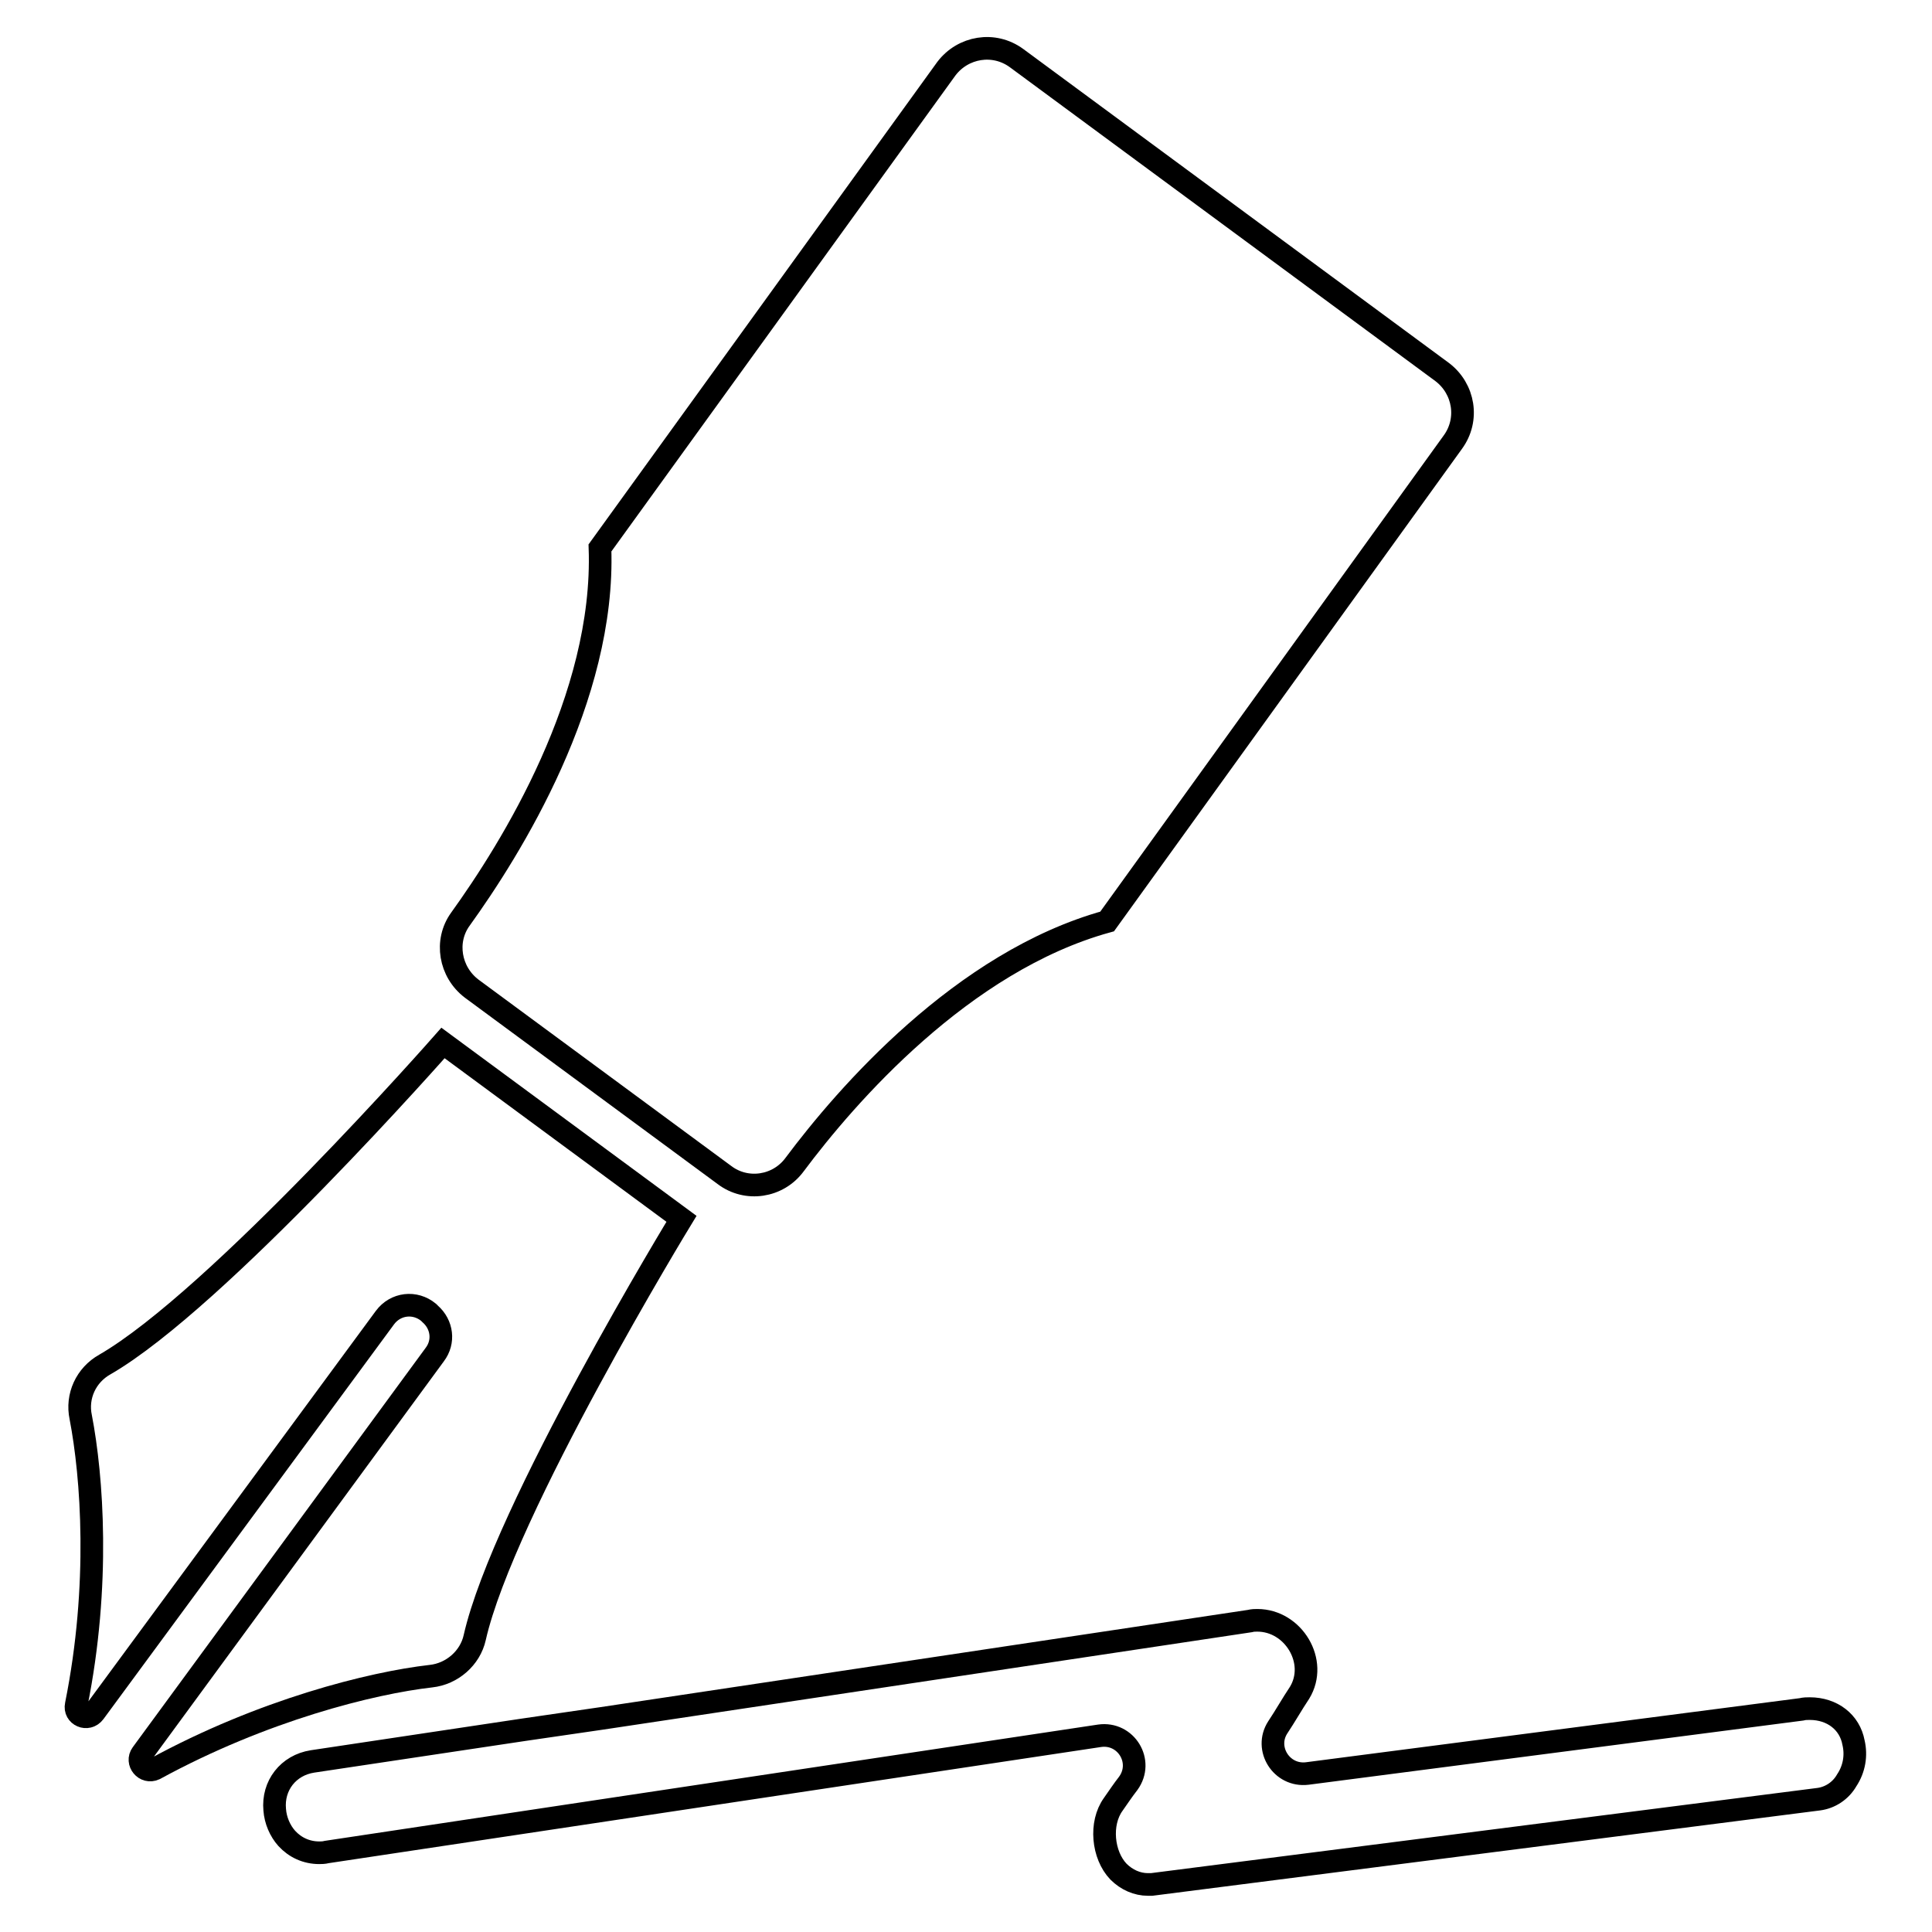 <?xml version="1.0" encoding="utf-8"?>
<!-- Svg Vector Icons : http://www.onlinewebfonts.com/icon -->
<!DOCTYPE svg PUBLIC "-//W3C//DTD SVG 1.1//EN" "http://www.w3.org/Graphics/SVG/1.1/DTD/svg11.dtd">
<svg version="1.1" xmlns="http://www.w3.org/2000/svg" xmlns:xlink="http://www.w3.org/1999/xlink" x="0px" y="0px" viewBox="0 0 256 256" enable-background="new 0 0 256 256" xml:space="preserve">
<g><g><g><path stroke-width="3" fill-opacity="0" stroke="#000000"  d="M239.8,226.4c-0.4,0-0.7,0-1.1,0.1l-65.5,8.5c-3.4,0.4-5.7-3.3-3.9-6.1c1-1.5,1.9-3.1,2.9-4.6c2.5-4.1-0.8-9.6-5.6-9.6c-0.3,0-0.6,0-1,0.1l-85.9,12.9l-10.3,1.5l-28,4.2c-3.2,0.5-5.3,3.2-5,6.4c0.1,1.4,0.7,2.8,1.6,3.8c1.1,1.2,2.6,1.9,4.3,1.9c0.3,0,0.6,0,1-0.1L145.7,230c3.5-0.5,5.9,3.4,3.8,6.3c-0.7,0.9-1.3,1.8-2,2.8c-1.8,2.5-1.4,6.7,0.7,8.9c1.1,1.1,2.5,1.7,3.9,1.7c0.1,0,0.3,0,0.5,0h0h0l88.4-11.3h0h0c1.5-0.2,2.9-1.1,3.7-2.5c1-1.5,1.3-3.3,0.9-5C245.1,228.2,242.8,226.4,239.8,226.4z"/><path stroke-width="3" fill-opacity="0" stroke="#000000"  d="M18.8,232.4c-0.8,1.1,0.4,2.6,1.7,2c14.3-7.8,28.7-11.4,36.6-12.3c2.8-0.3,5.2-2.4,5.8-5.1c3.8-16.8,27.4-55.5,27.4-55.5l-31.6-23.3c0,0-29.9,34-44.8,42.6c-2.5,1.4-3.8,4.2-3.2,7c1.5,7.8,2.6,22.2-0.6,38.1c-0.3,1.4,1.5,2.2,2.4,1L51,174.6c1.4-1.9,4-2.2,5.8-0.7l0.2,0.2c1.6,1.4,1.9,3.7,0.6,5.4L18.8,232.4z"/><path stroke-width="3" fill-opacity="0" stroke="#000000"  d="M62.5,131L96,155.7c2.9,2.2,7.1,1.6,9.3-1.4c6.8-9.1,22.2-26.9,41.4-32.2l45.8-63.5c2.2-3,1.5-7.1-1.4-9.3L134.7,7.7c-3-2.2-7.1-1.5-9.3,1.4L79.5,72.6c0.7,19.9-11.8,39.9-18.5,49.2C58.9,124.7,59.6,128.8,62.5,131z"/></g><g></g><g></g><g></g><g></g><g></g><g></g><g></g><g></g><g></g><g></g><g></g><g></g><g></g><g></g><g></g></g></g>
</svg>